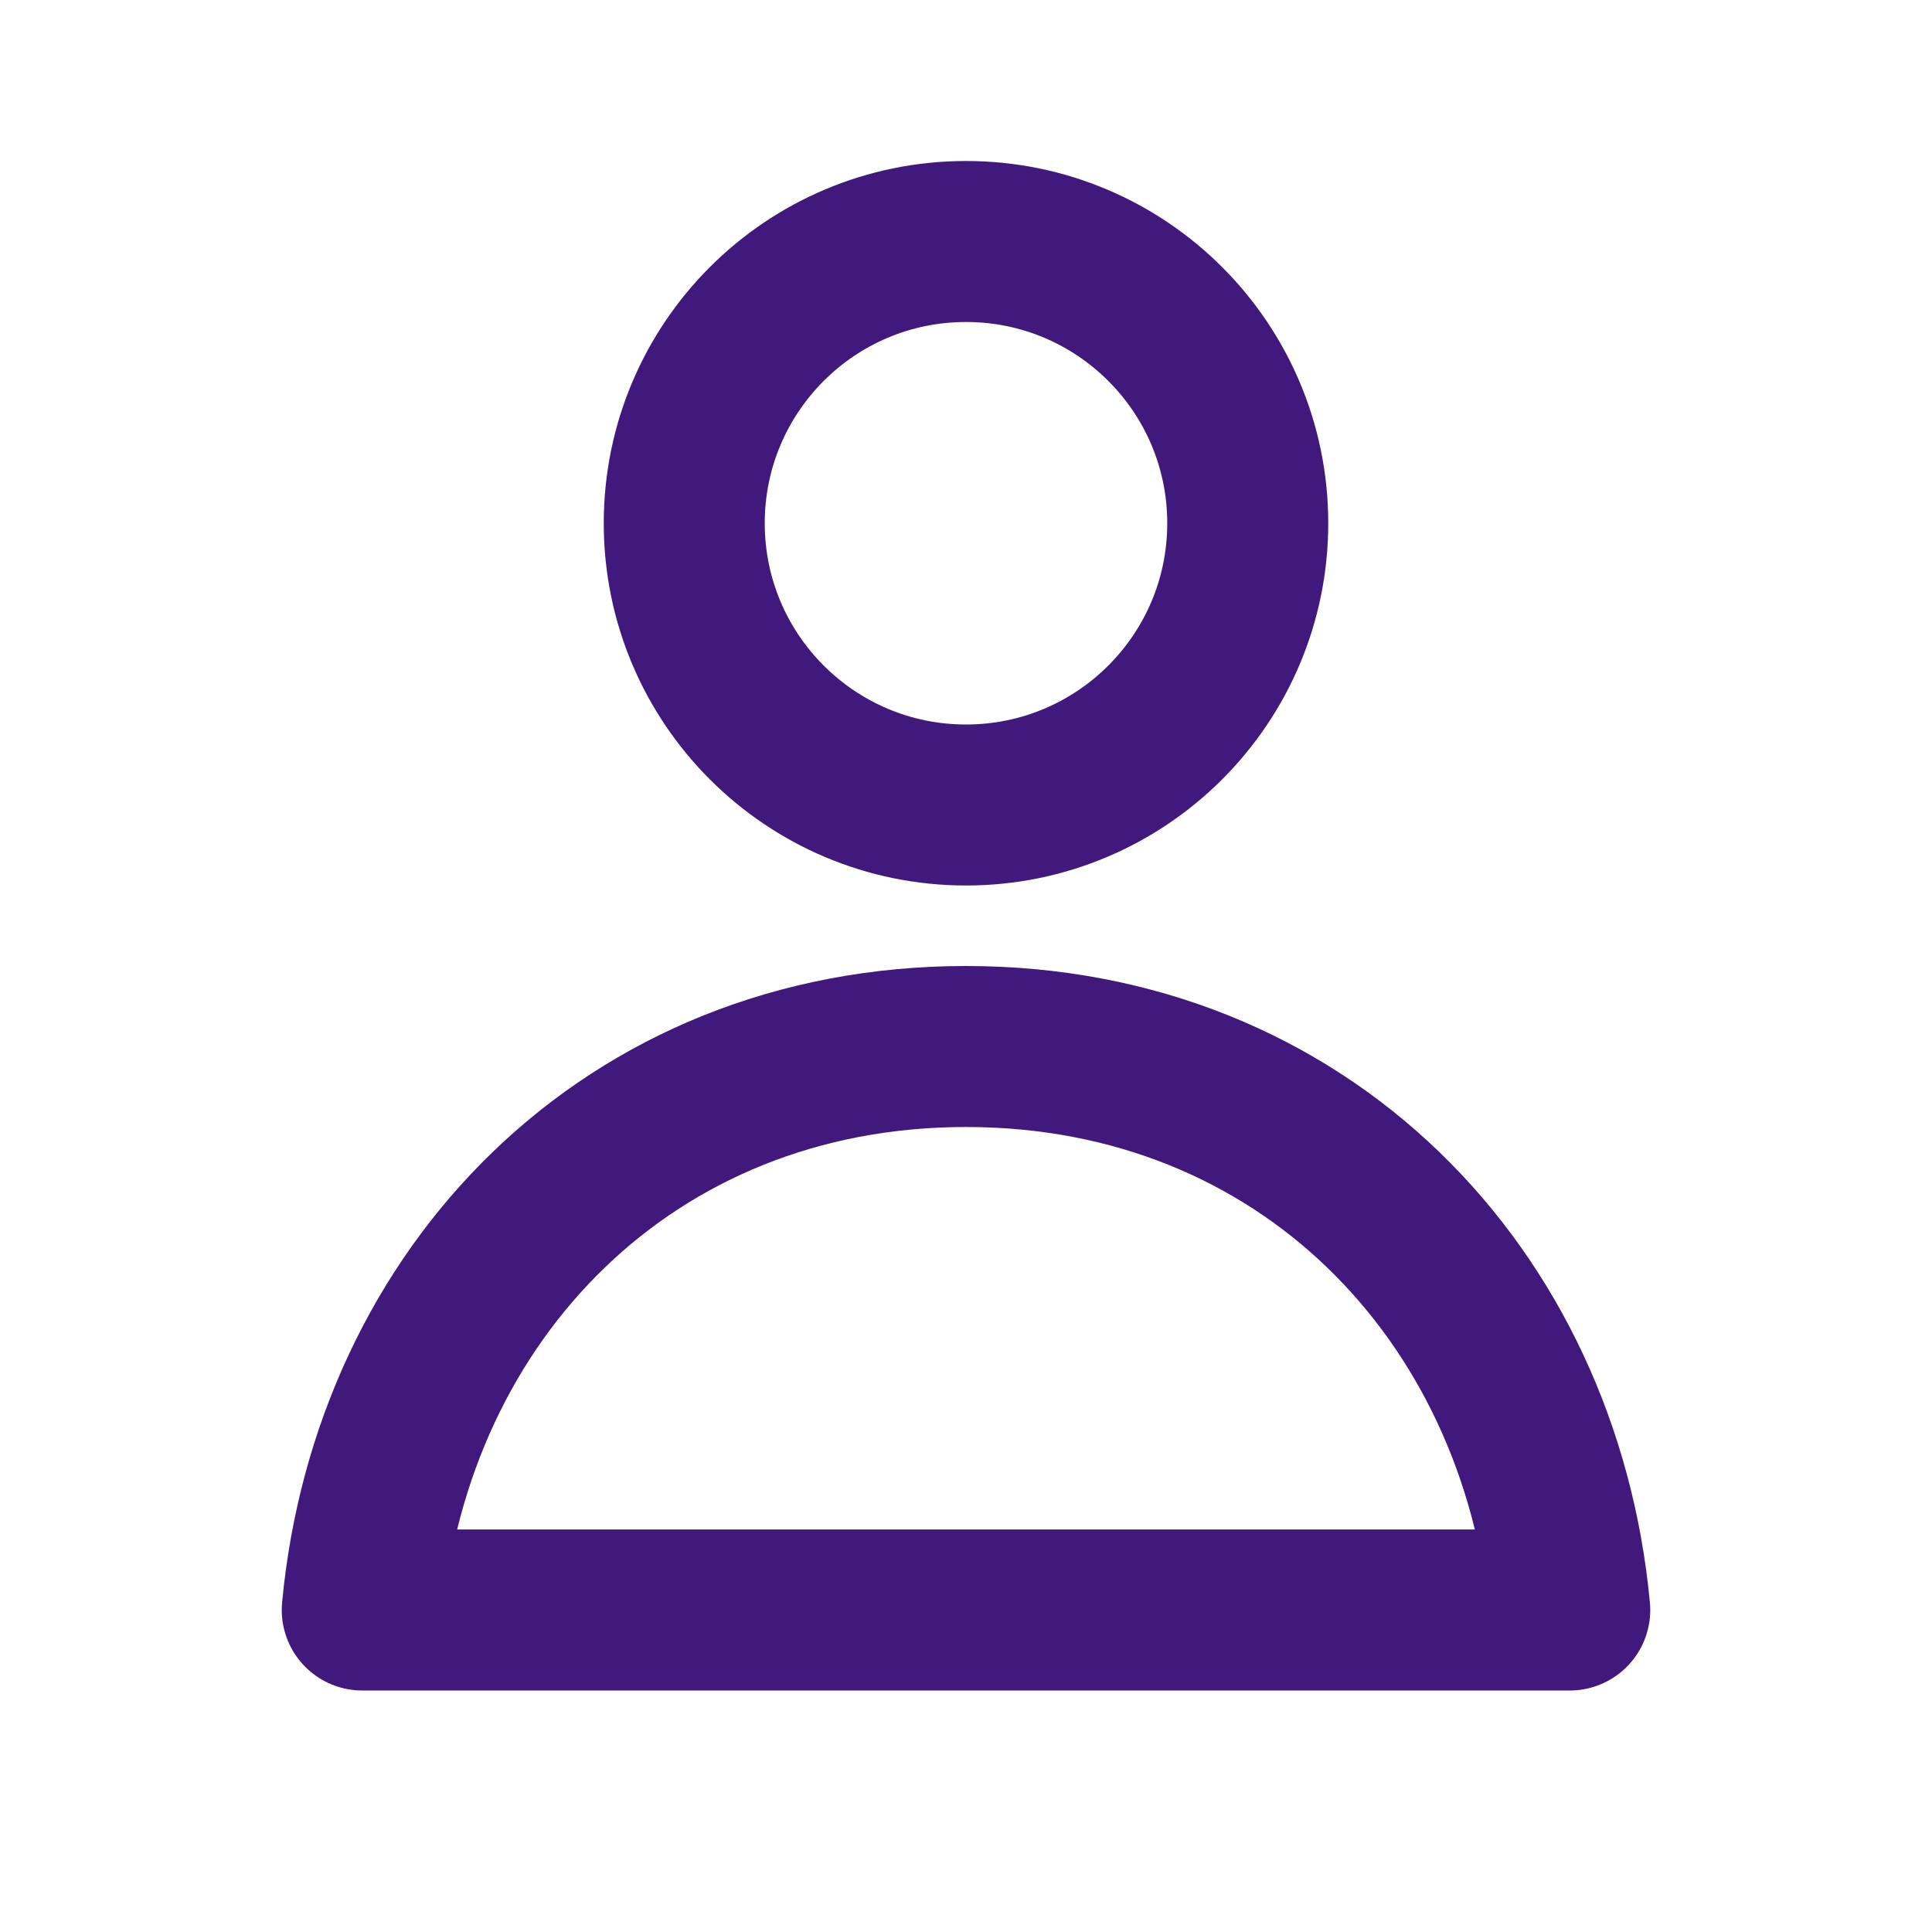 <svg width="24" height="24" viewBox="0 0 24 24" fill="none" xmlns="http://www.w3.org/2000/svg">
<path d="M15.5 6.5C15.5 8.433 13.933 10 12 10C10.067 10 8.5 8.433 8.5 6.5C8.5 4.567 10.067 3 12 3C13.933 3 15.5 4.567 15.5 6.5Z" stroke="#41197D" stroke-width="2" stroke-linejoin="round"/>
<path d="M12 13C7.81 13 4.869 16.075 4.5 20H19.5C19.131 16.075 16.19 13 12 13Z" stroke="#41197D" stroke-width="2" stroke-linejoin="round"/>
</svg>
